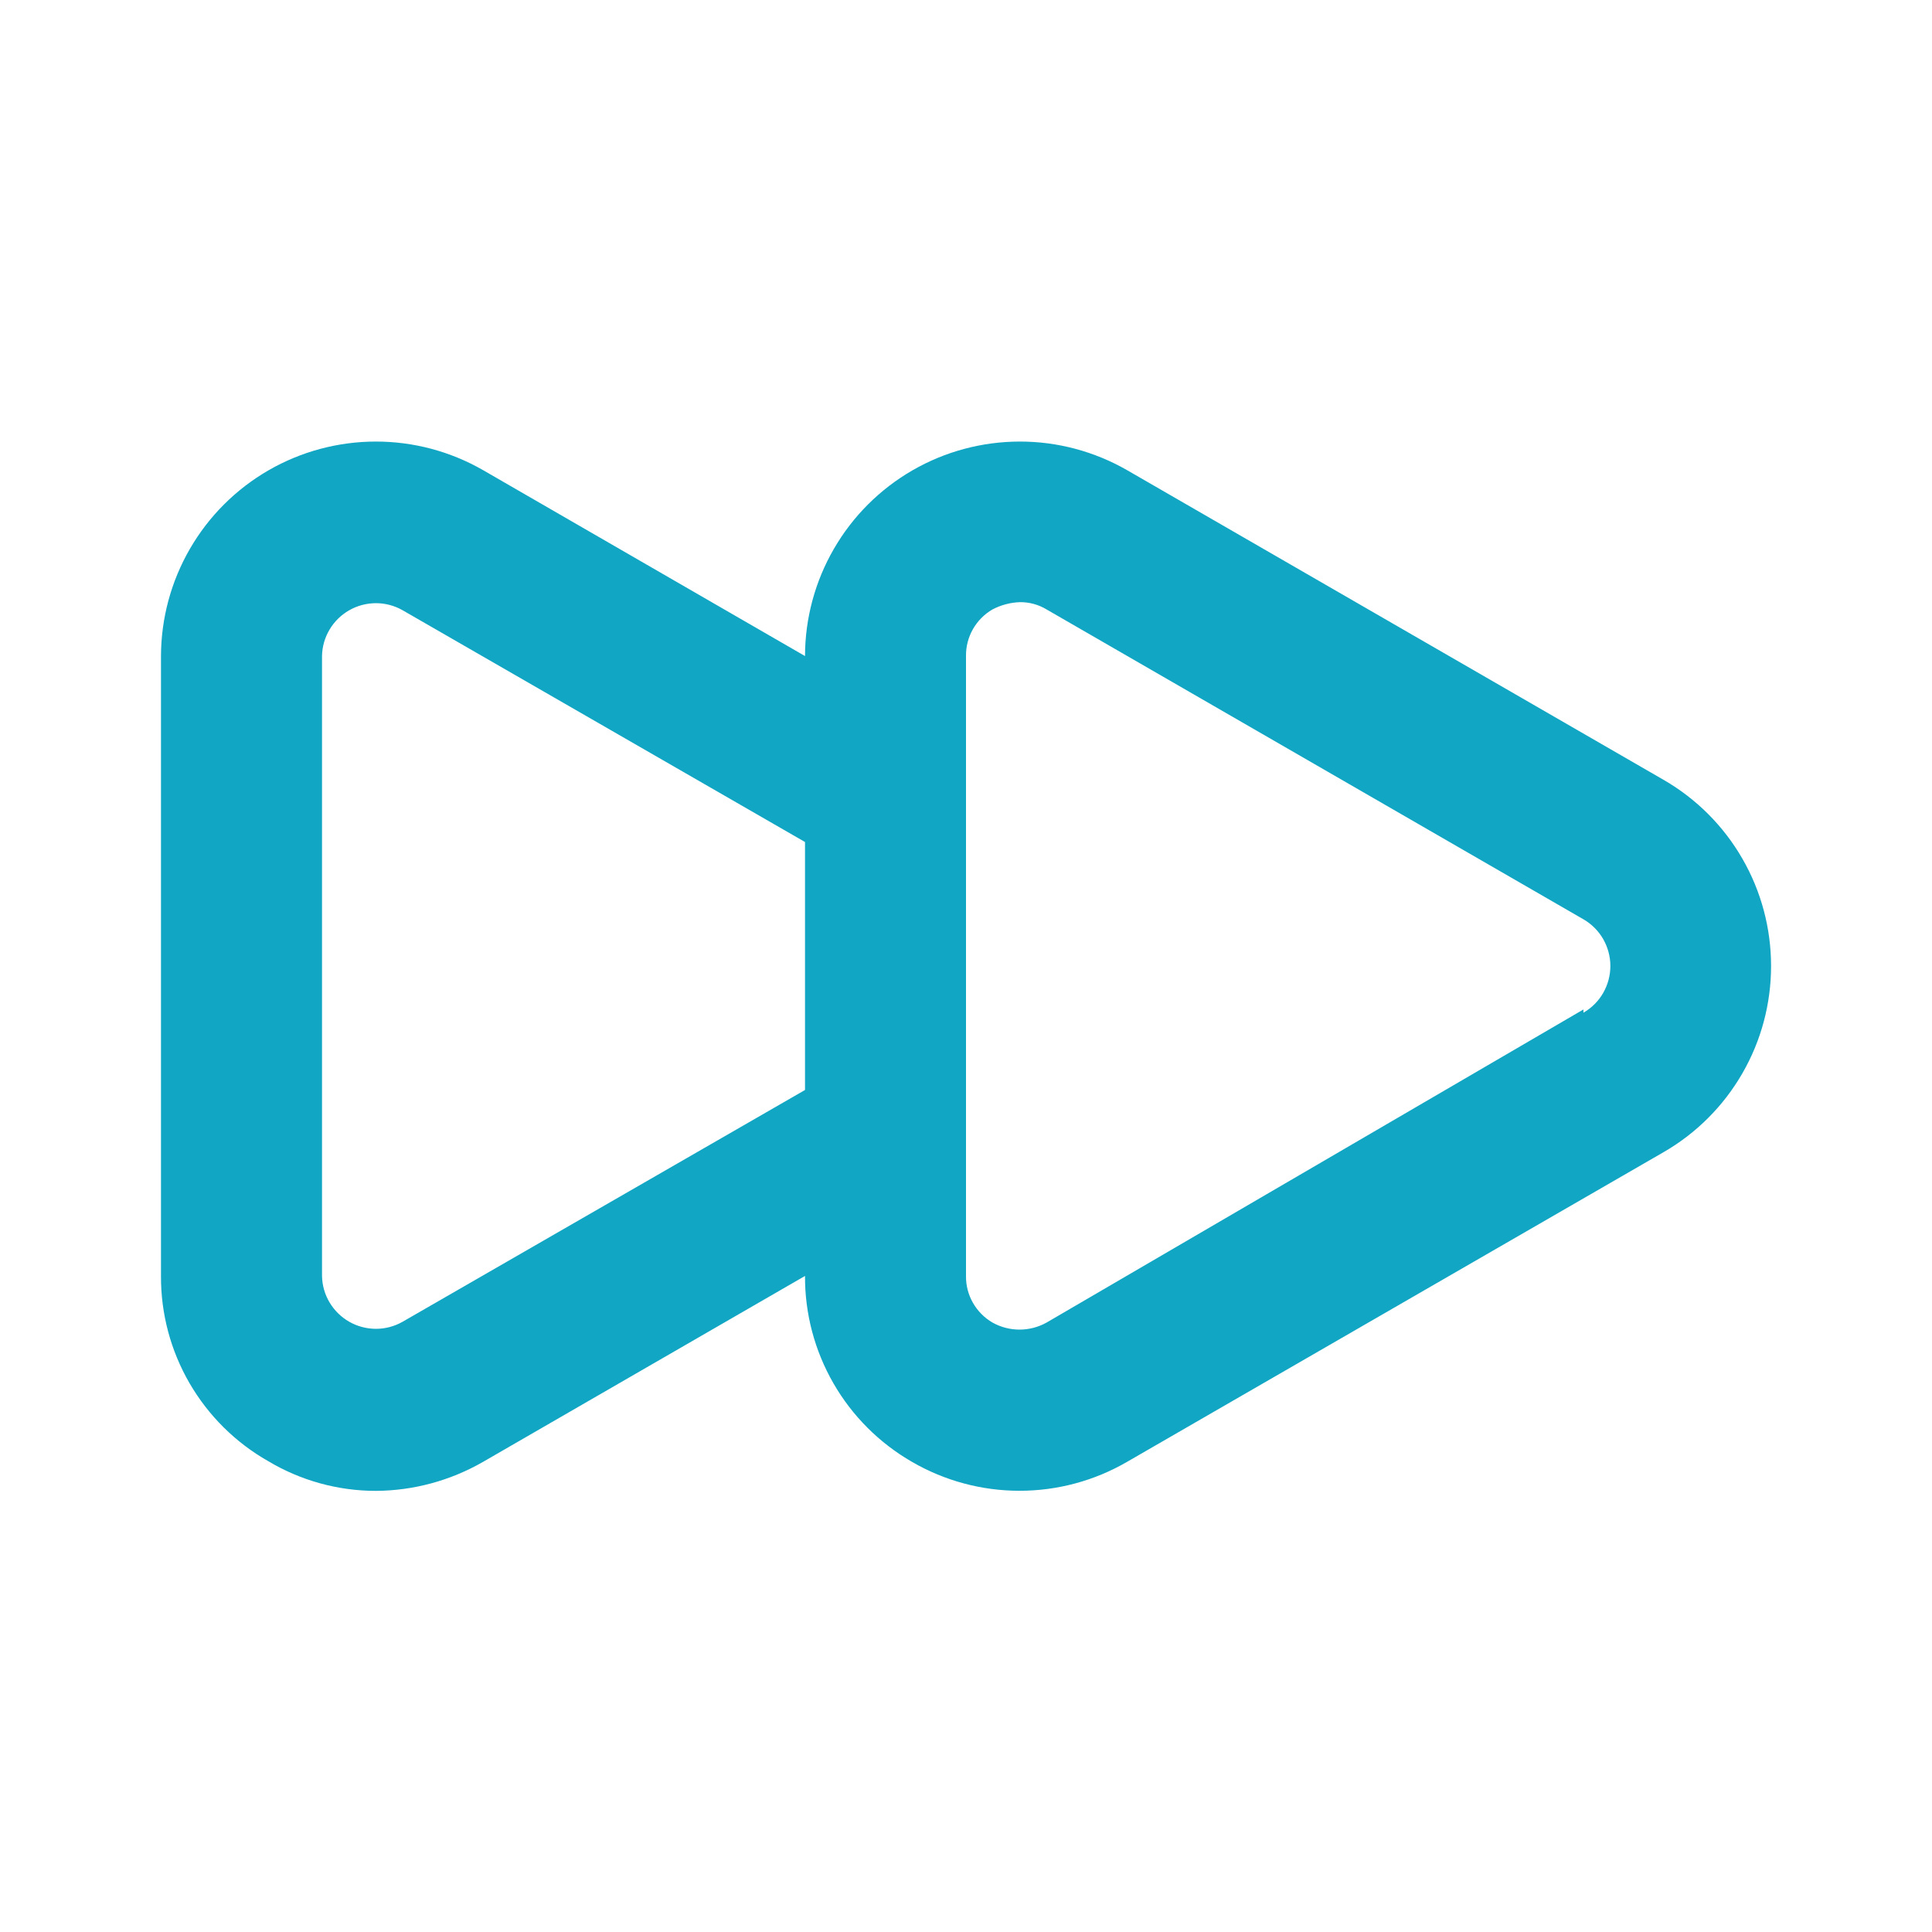 <svg width="40" height="40" viewBox="0 0 40 40" fill="none" xmlns="http://www.w3.org/2000/svg">
<path d="M34.45 16.15L23.333 9.733C22.657 9.345 21.891 9.141 21.112 9.142C20.332 9.143 19.566 9.348 18.891 9.738C18.216 10.128 17.655 10.688 17.265 11.363C16.874 12.038 16.668 12.804 16.667 13.583L10 9.733C9.324 9.345 8.558 9.141 7.778 9.142C6.999 9.143 6.233 9.348 5.558 9.738C4.883 10.128 4.322 10.688 3.932 11.363C3.541 12.038 3.335 12.804 3.333 13.583V26.417C3.329 27.195 3.532 27.96 3.922 28.634C4.312 29.307 4.873 29.865 5.55 30.25C6.225 30.654 6.997 30.867 7.783 30.867C8.562 30.862 9.325 30.655 10 30.267L16.667 26.417C16.663 27.197 16.866 27.964 17.256 28.641C17.645 29.317 18.207 29.878 18.883 30.267C19.559 30.659 20.327 30.865 21.108 30.865C21.89 30.865 22.657 30.659 23.333 30.267L34.45 23.85C35.125 23.459 35.685 22.897 36.074 22.222C36.464 21.546 36.668 20.78 36.668 20C36.668 19.22 36.464 18.454 36.074 17.778C35.685 17.102 35.125 16.541 34.45 16.15ZM16.667 22.567L8.333 27.367C8.165 27.462 7.975 27.512 7.782 27.512C7.588 27.511 7.398 27.461 7.23 27.365C7.062 27.269 6.922 27.131 6.823 26.965C6.724 26.799 6.67 26.61 6.667 26.417V13.583C6.67 13.39 6.724 13.201 6.823 13.035C6.922 12.868 7.062 12.731 7.23 12.635C7.398 12.539 7.588 12.489 7.782 12.488C7.975 12.488 8.165 12.538 8.333 12.633L16.667 17.433V22.567ZM32.783 20.9L21.667 27.383C21.496 27.478 21.304 27.528 21.108 27.528C20.913 27.528 20.721 27.478 20.55 27.383C20.381 27.285 20.241 27.144 20.144 26.974C20.047 26.805 19.997 26.612 20 26.417V13.583C19.997 13.388 20.047 13.195 20.144 13.025C20.241 12.855 20.381 12.714 20.55 12.617C20.725 12.525 20.919 12.474 21.117 12.467C21.31 12.465 21.501 12.517 21.667 12.617L32.783 19.033C32.953 19.131 33.094 19.272 33.192 19.442C33.289 19.612 33.341 19.804 33.341 20C33.341 20.196 33.289 20.388 33.192 20.558C33.094 20.728 32.953 20.869 32.783 20.967V20.9Z" fill="#11A6C3"/>
</svg>
